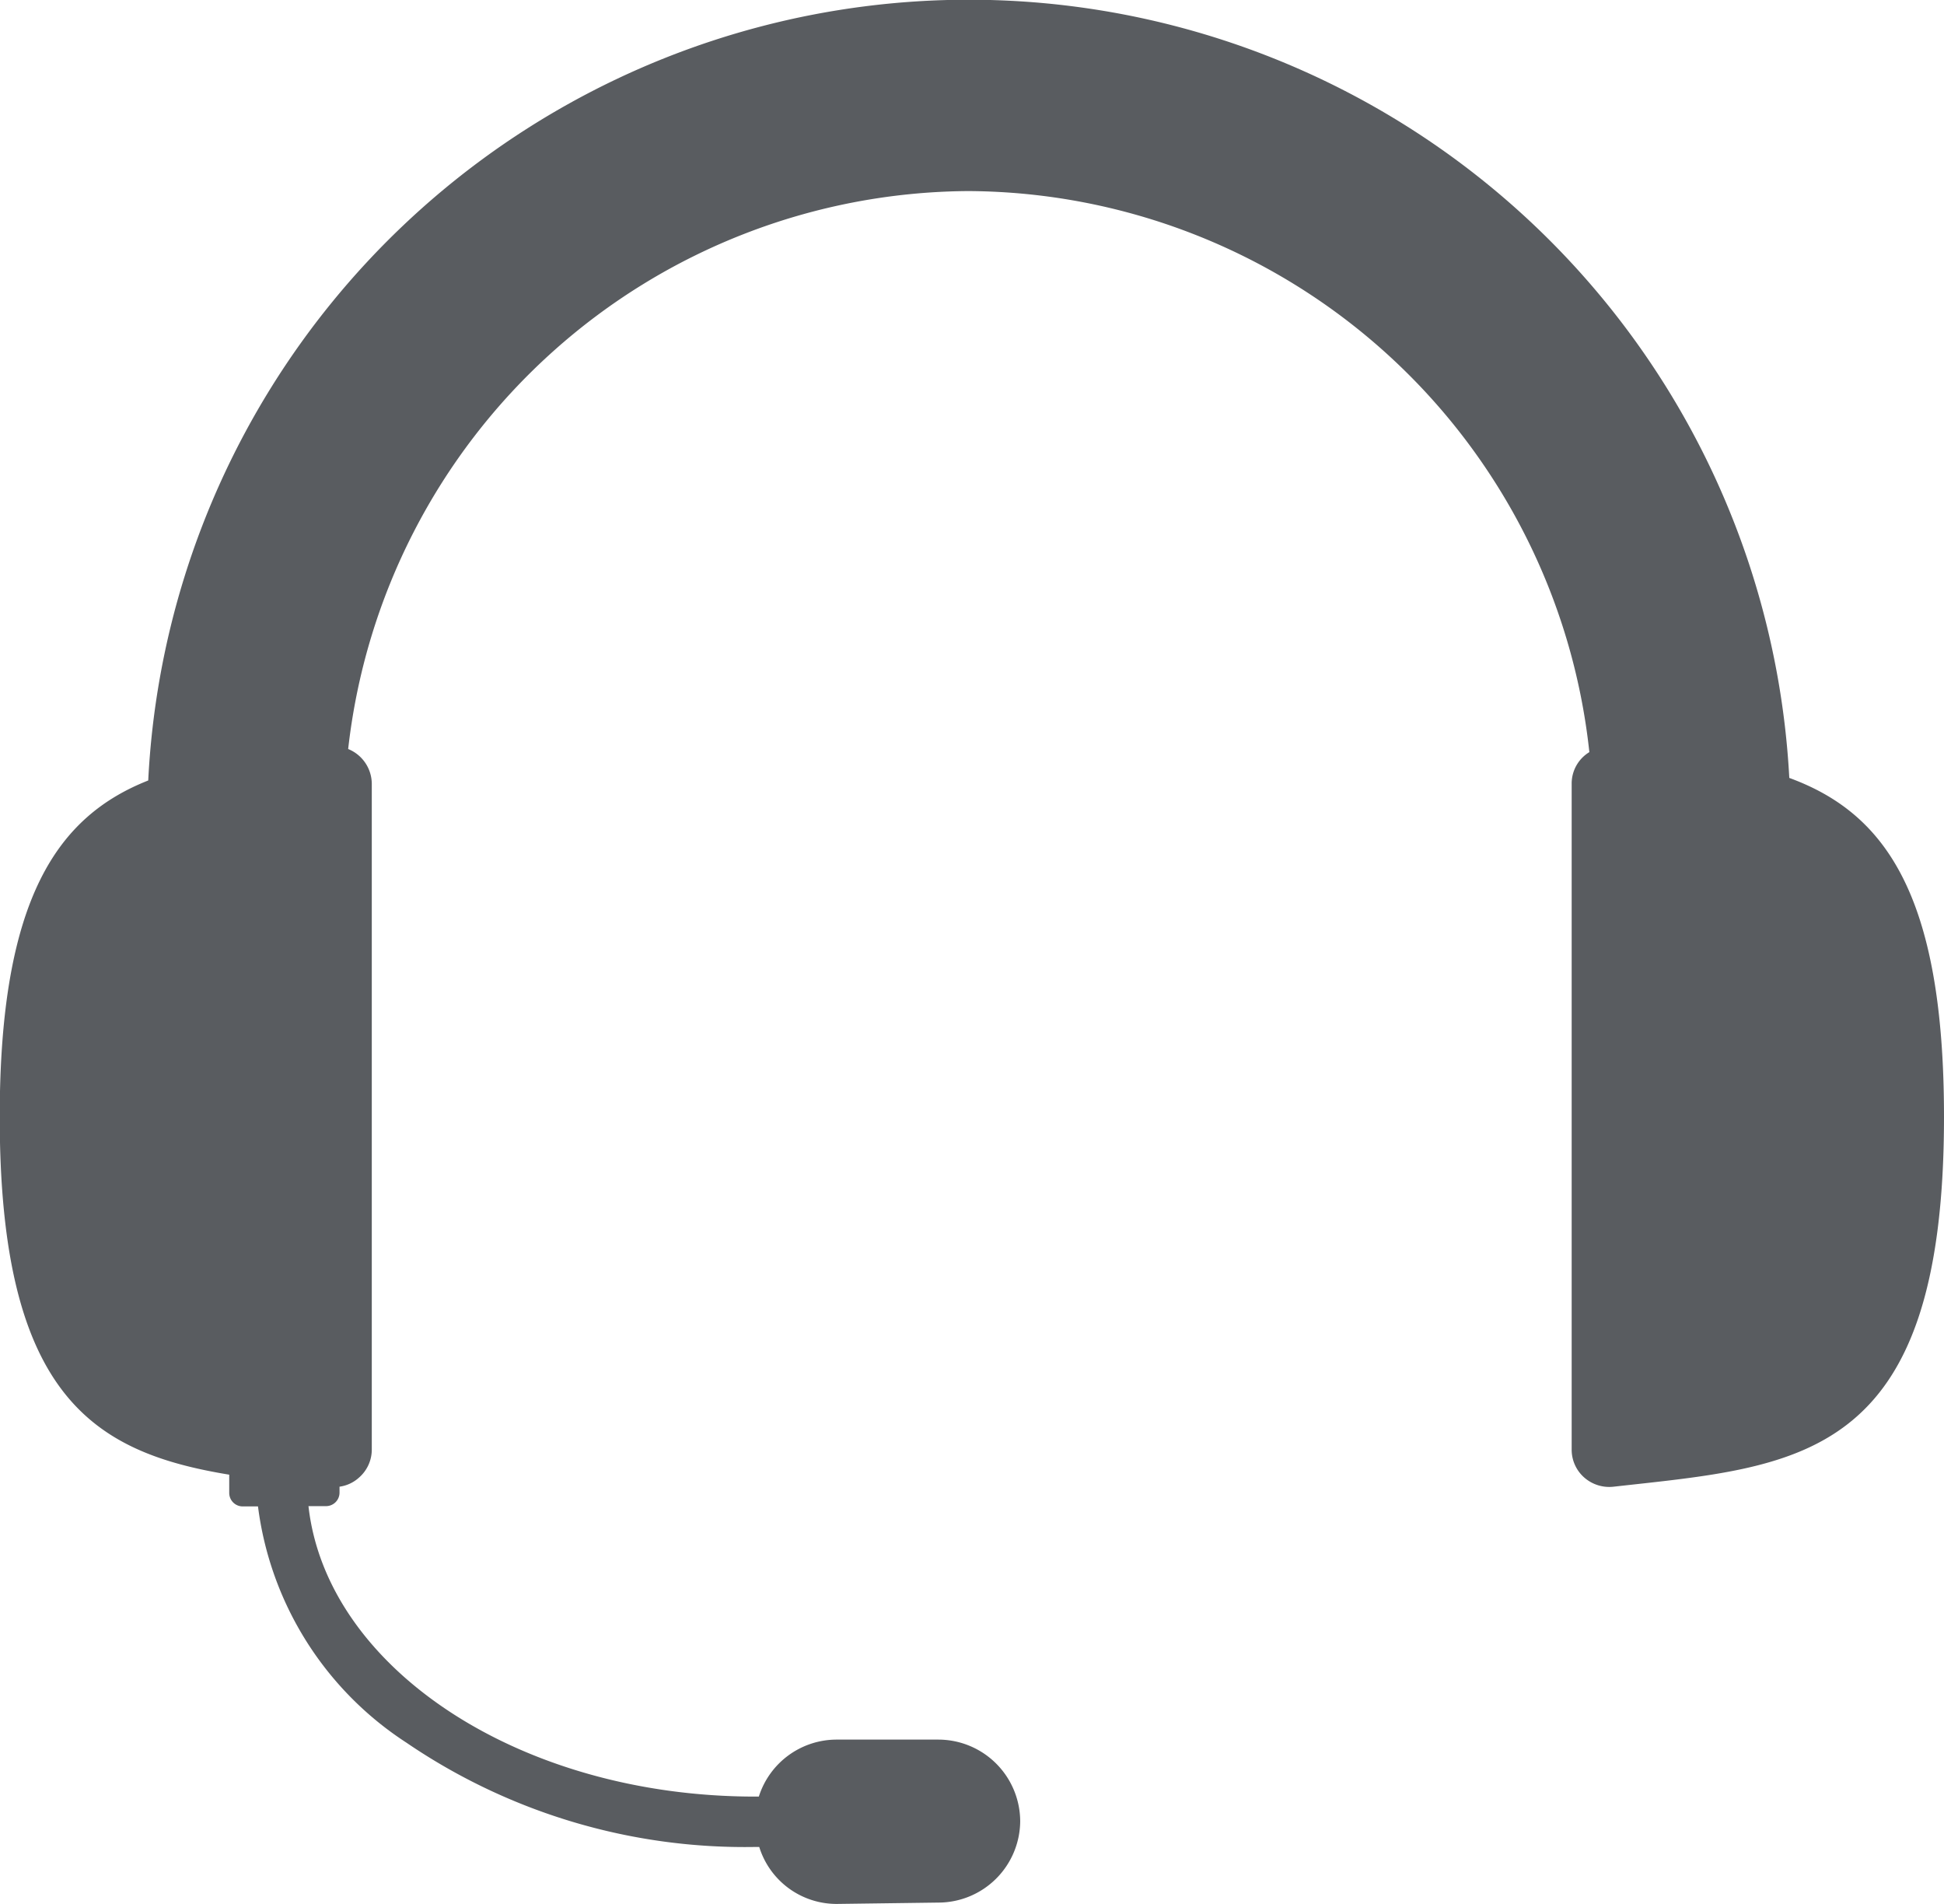 <svg xmlns="http://www.w3.org/2000/svg" width="14.4" height="14.102" viewBox="0 0 14.4 14.102"><defs><style>.a{fill:#595c60;}</style></defs><path class="a" d="M9288.7-1039.9a.6.6,0,0,1-.576-.422l-.028,0a4.449,4.449,0,0,1-2.585-.772,2.456,2.456,0,0,1-1.1-1.75h-.108a.1.1,0,0,1-.105-.1v-.135c-1-.164-1.7-.578-1.7-2.649,0-1.624.432-2.228,1.1-2.492a6.086,6.086,0,0,1,6.078-5.782,6.086,6.086,0,0,1,6.078,5.763c.7.257,1.146.849,1.146,2.51,0,2.557-1.071,2.585-2.447,2.739a.281.281,0,0,1-.218-.068.274.274,0,0,1-.093-.208v-4.928a.272.272,0,0,1,.131-.236,4.65,4.65,0,0,0-4.6-4.155,4.651,4.651,0,0,0-4.594,4.132.28.28,0,0,1,.175.259v4.928a.275.275,0,0,1-.094.208.269.269,0,0,1-.145.068v.044a.1.1,0,0,1-.1.1h-.13c.134,1.2,1.566,2.151,3.308,2.151l.028,0a.605.605,0,0,1,.576-.422h.754a.607.607,0,0,1,.606.607.607.607,0,0,1-.606.6Z" transform="translate(-9282.5 1054)"/></svg>